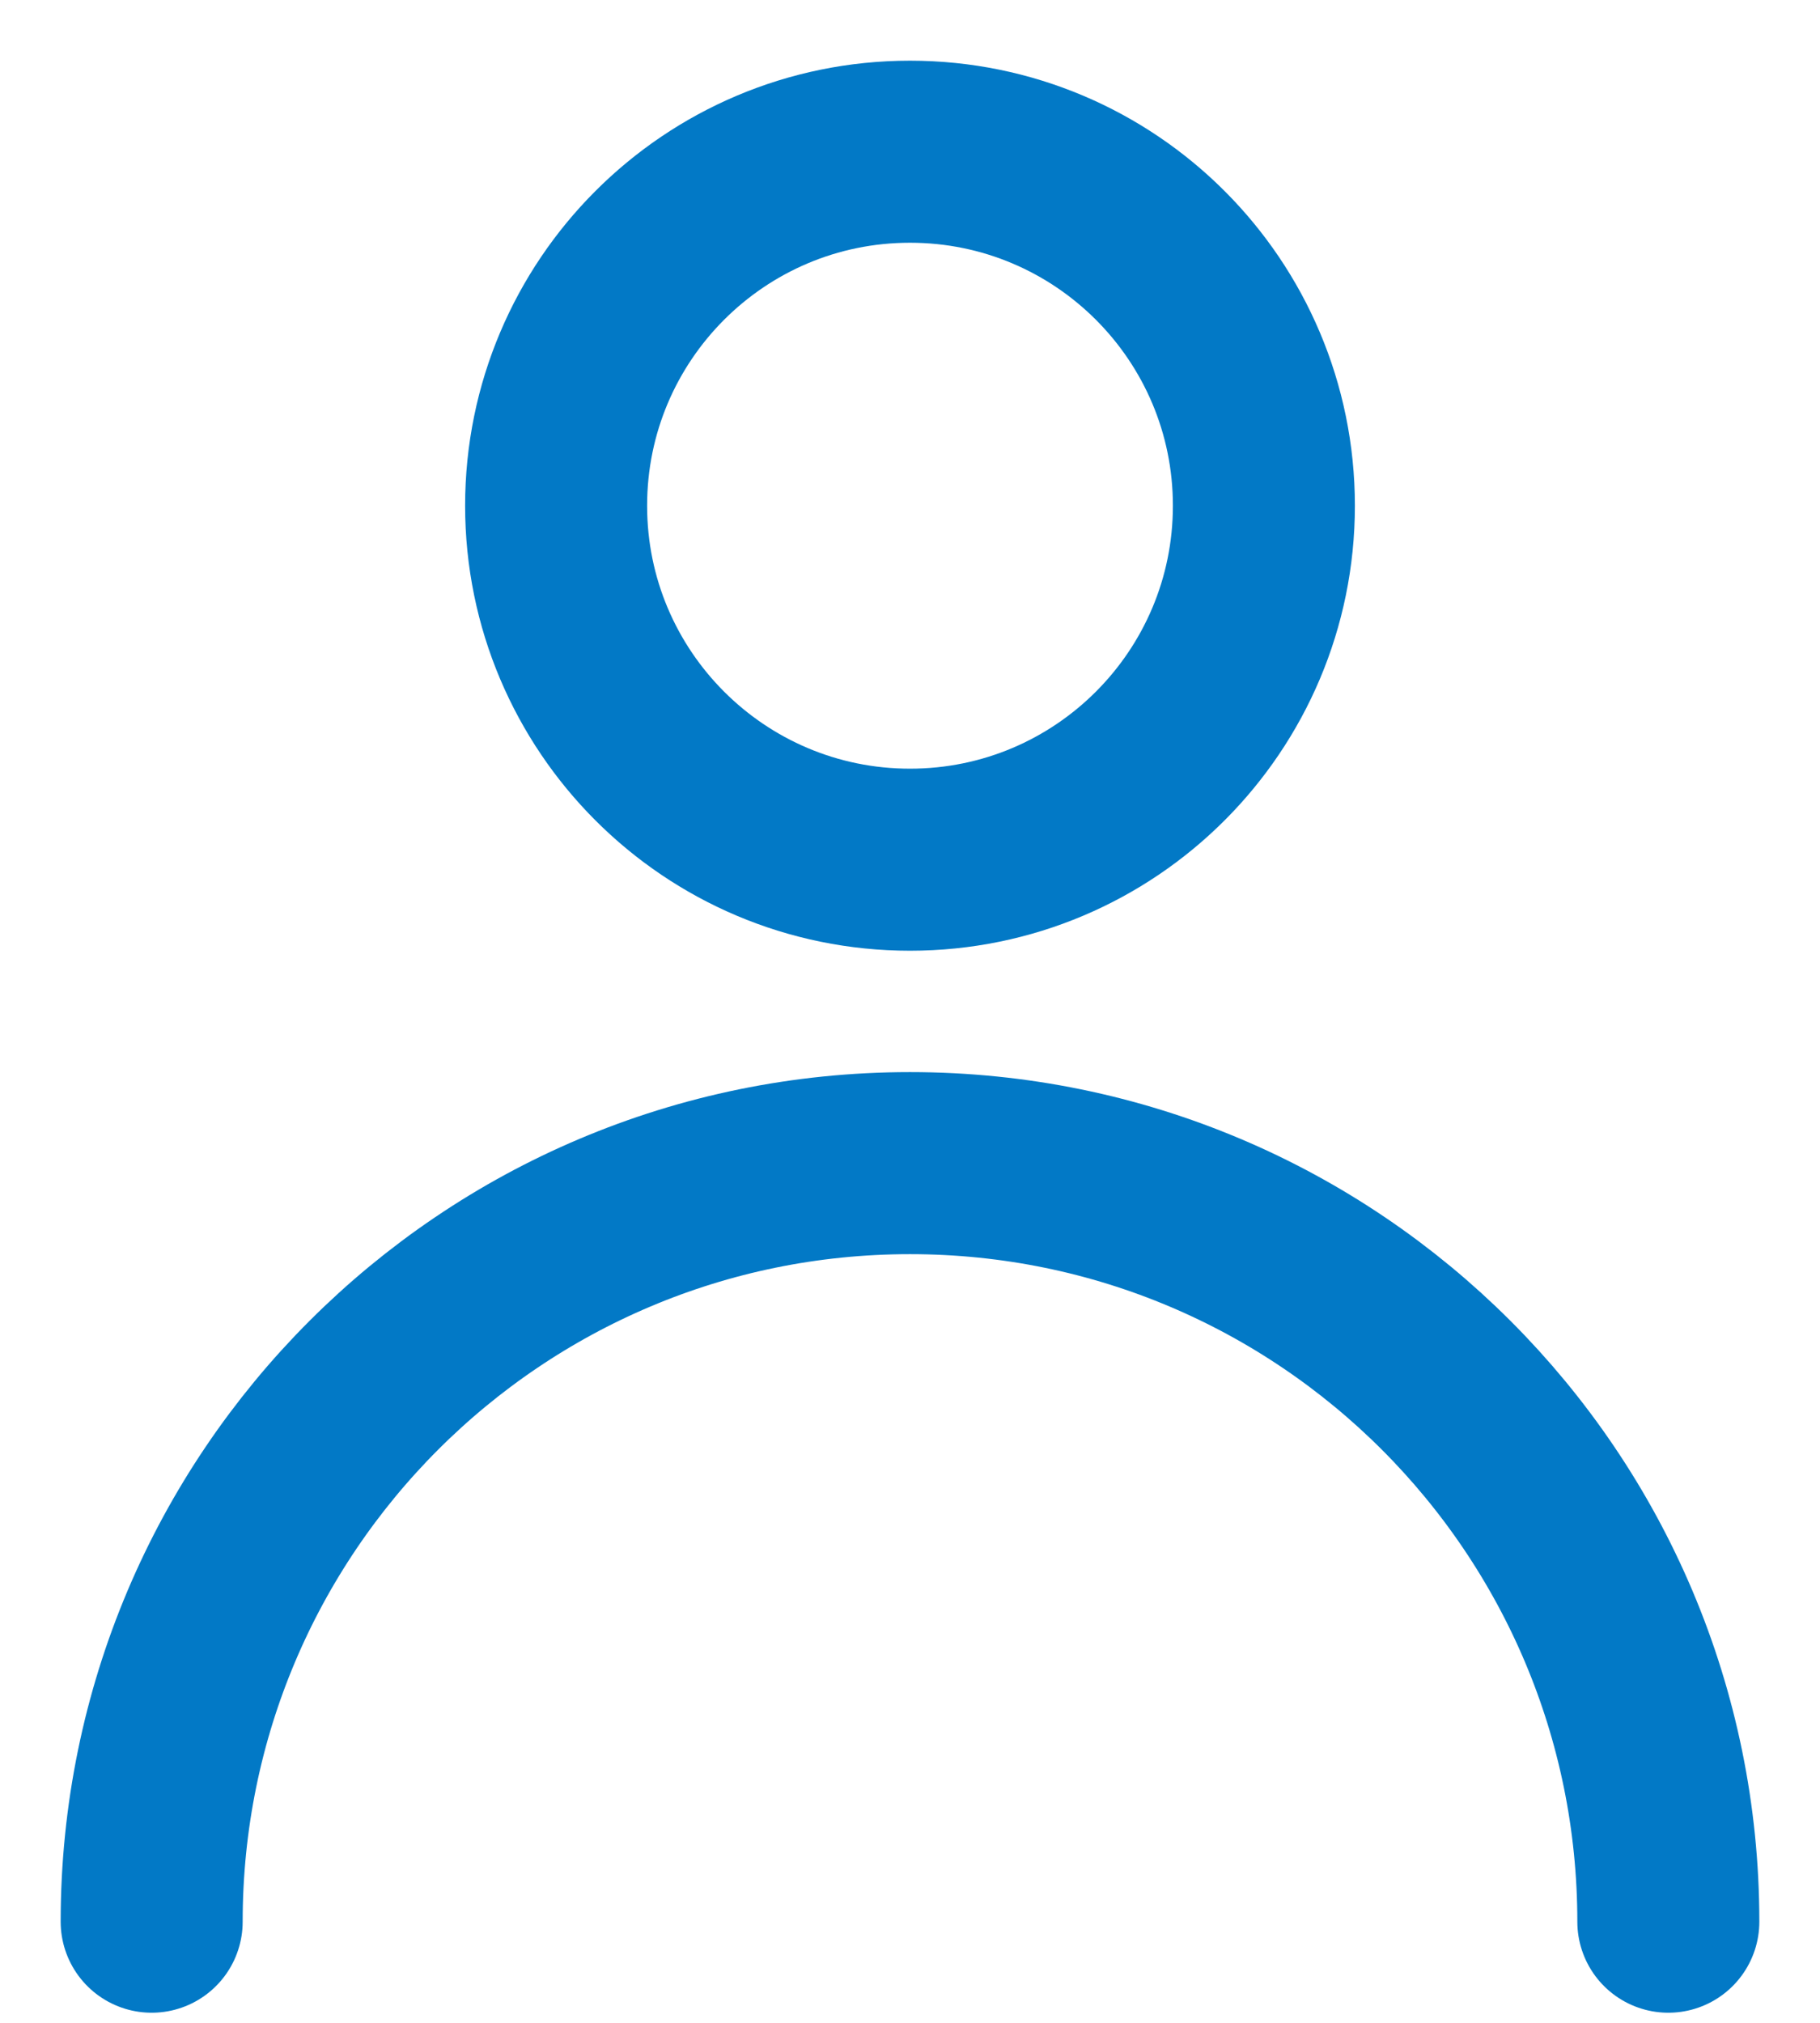 <svg width="18" height="20" viewBox="0 0 18 20" fill="none" xmlns="http://www.w3.org/2000/svg">
<path d="M1.5 19C1.5 14.858 4.858 11.5 9 11.5C13.142 11.5 16.5 14.858 16.5 19M12.5 5C12.5 6.933 10.933 8.5 9 8.5C7.067 8.5 5.5 6.933 5.5 5C5.5 3.067 7.067 1.5 9 1.5C10.933 1.5 12.5 3.067 12.5 5Z" stroke="#0279C6" stroke-width="1.8" stroke-linecap="round"/>
</svg>
